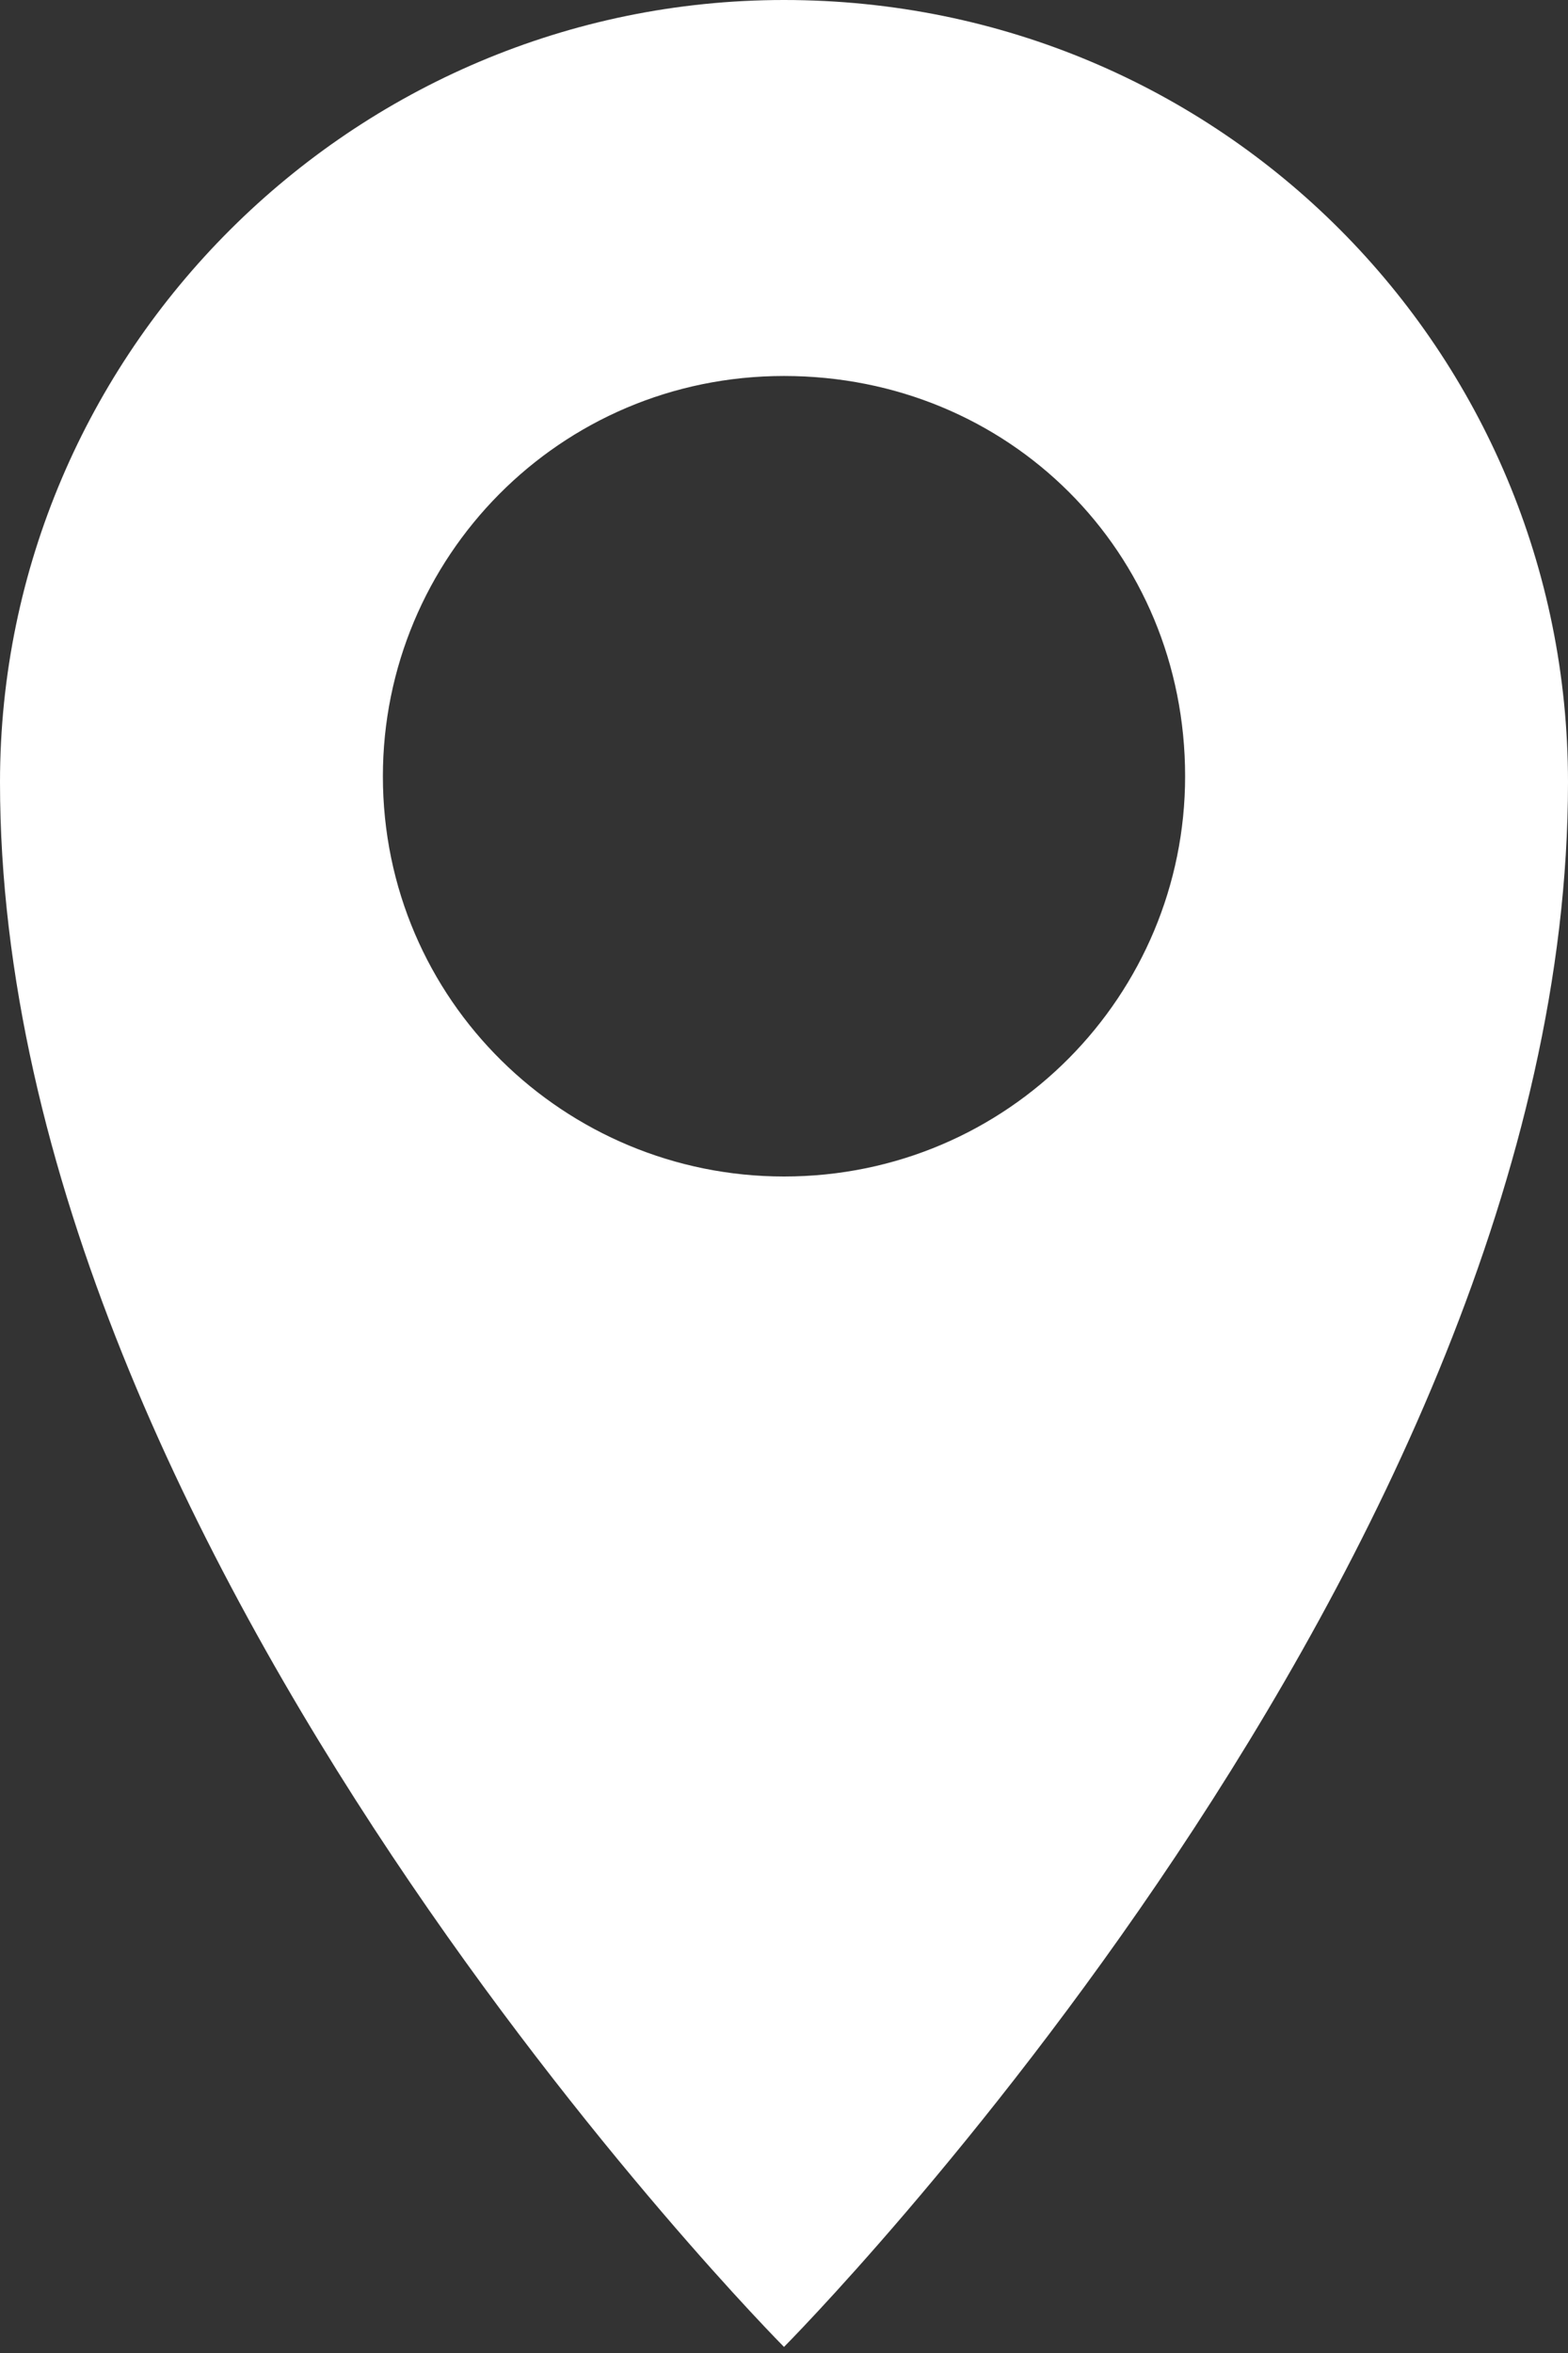 <?xml version="1.0" encoding="UTF-8"?> <svg xmlns="http://www.w3.org/2000/svg" width="16" height="24" viewBox="0 0 16 24" fill="none"><rect x="0" y="0" width="16" height="24" fill="#333333" stroke="none"/> <path d="M8 0C3.597 0 0 3.588 0 7.979C0 15.897 8 23.938 8 23.938C8 23.938 16 15.897 16 7.979C16 3.588 12.465 0 8 0ZM8 12C5.767 12 3.907 10.206 3.907 7.918C3.907 5.691 5.705 3.835 8 3.835C10.295 3.835 12.093 5.629 12.093 7.918C12.093 10.144 10.295 12 8 12Z" fill="white"></path> </svg> 